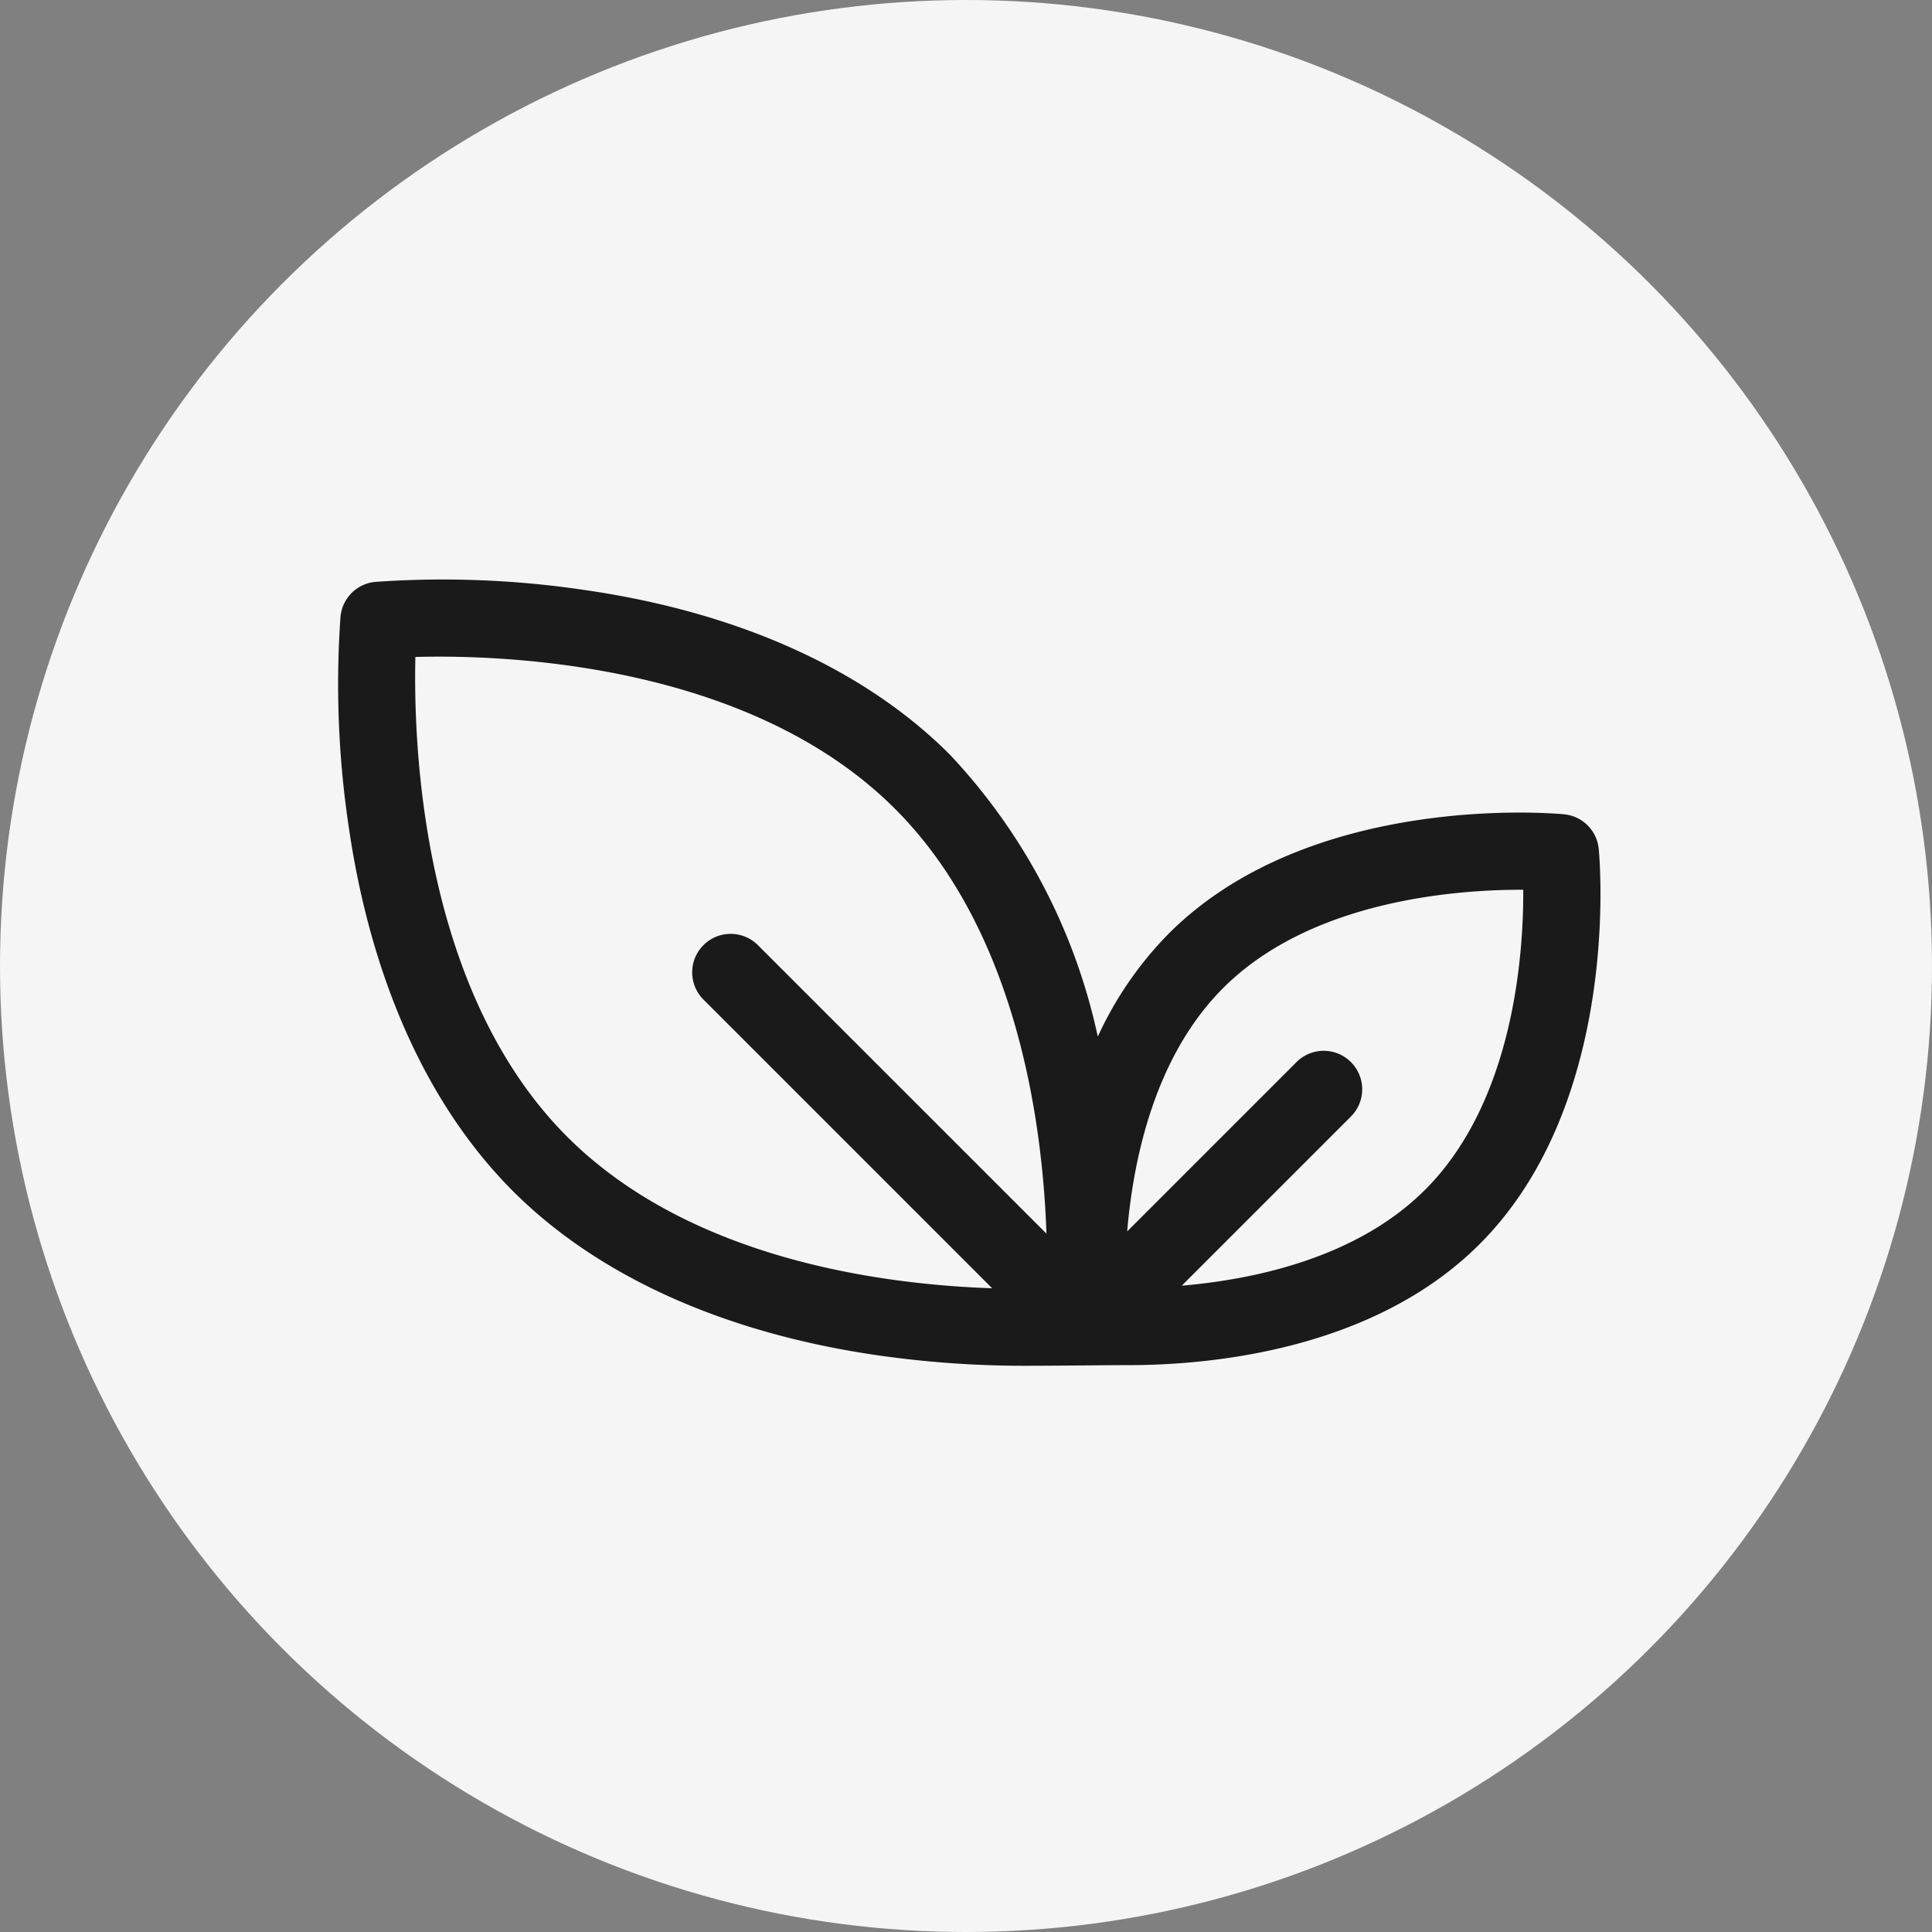 <svg viewBox="0 0 80 80" height="80" width="80" xmlns="http://www.w3.org/2000/svg">
  <rect x="0" y="0" width="80" height="80" fill="#808080" stroke="none"/>
  <g transform="translate(-920 -4958)" data-name="Group 40" id="Group_40">
    <circle fill="#f5f5f5" transform="translate(920 4958)" r="40" cy="40" cx="40" data-name="Ellipse 11" id="Ellipse_11"></circle>
    <g transform="translate(934 4885.433)" data-name="Group 10" id="Group_10">
      <g transform="translate(0 96.567)" data-name="Group 9" id="Group_9">
        <path fill="#1a1a1a" transform="translate(0 -96.567)" d="M52.2,107.72a1.594,1.594,0,0,0-1.435-1.435c-.426-.041-10.5-.929-16.367,4.937a14.949,14.949,0,0,0-2.941,4.269A24.532,24.532,0,0,0,25.318,103.8c-3.541-3.541-8.789-5.9-15.176-6.812a39.854,39.854,0,0,0-8.609-.326A1.594,1.594,0,0,0,.1,98.1a39.87,39.87,0,0,0,.326,8.609C1.34,113.1,3.7,118.345,7.237,121.885s8.789,5.9,15.176,6.812a42.593,42.593,0,0,0,5.981.424c1.391,0,3.417-.027,4.35-.027,3.263,0,10.092-.578,14.521-5.008C53.132,118.22,52.243,108.146,52.2,107.72Zm-34.8,4a1.594,1.594,0,1,0-2.254,2.254l11.937,11.937c-4.6-.155-12.534-1.214-17.6-6.277C3.457,113.6,3.115,103.433,3.2,99.77c3.663-.1,13.811.239,19.86,6.288,5.048,5.048,6.112,12.988,6.272,17.592Zm27.607,10.115c-2.809,2.809-7.036,3.708-10.073,3.97l7.022-7.022a1.594,1.594,0,0,0-2.254-2.254l-7.028,7.028c.258-3.033,1.154-7.257,3.976-10.079,3.656-3.656,9.713-4.078,12.425-4.068C49.089,112.12,48.667,118.177,45.011,121.833Z" data-name="Path 2" id="Path_2"></path>
      </g>
    </g>
  </g>
</svg>
